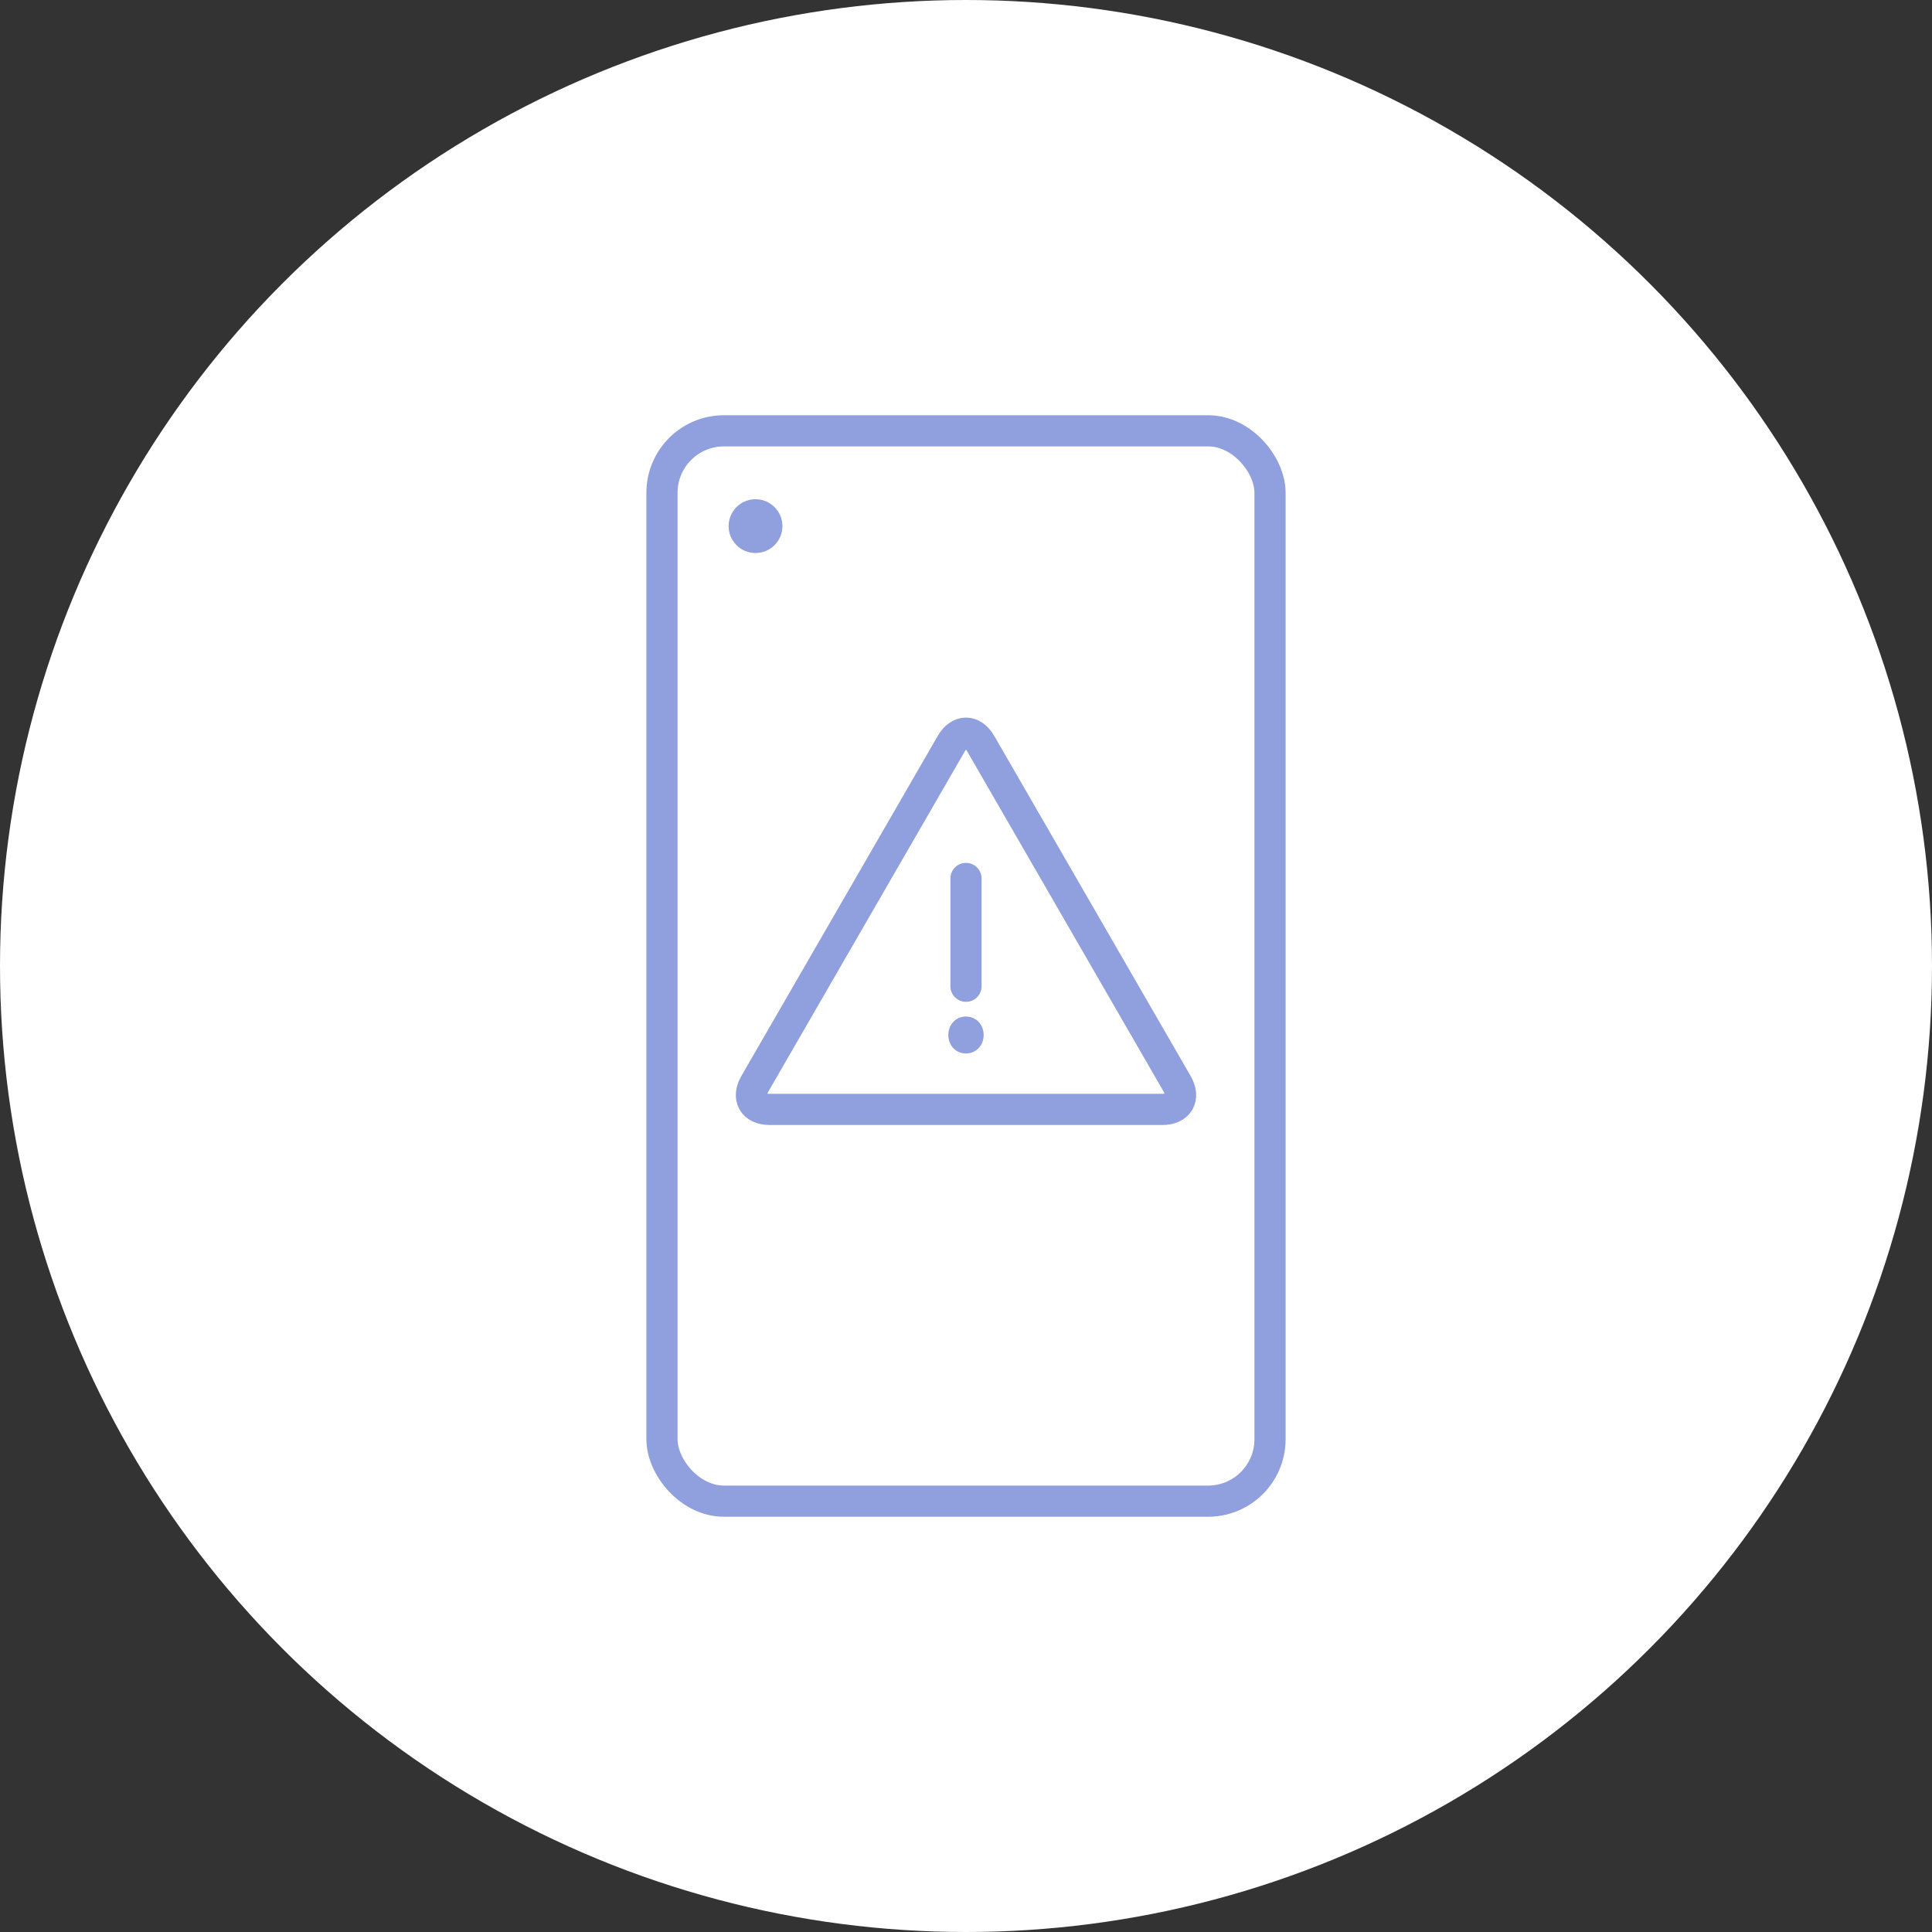 <svg id="_レイヤー_2" data-name="レイヤー 2" xmlns="http://www.w3.org/2000/svg" width="123.98" height="123.98" viewBox="0 0 123.98 123.98"><rect x="0" y="0" width="123.98" height="123.98" fill="#333333" stroke="none"/><defs><style>.cls-2{fill:#909fdd}.cls-4{fill:none;stroke:#909fdd;stroke-width:2px;stroke-miterlimit:10}</style></defs><g id="_レイヤー_1-2" data-name="レイヤー 1"><circle cx="61.99" cy="61.99" r="61.99" fill="#fff"/><rect class="cls-4" x="42.48" y="27.647" width="39.02" height="68.686" rx="3.975" ry="3.975"/><circle class="cls-2" cx="48.483" cy="33.762" r="1.726"/><path class="cls-4" d="M62.939 47.727c-.522-.904-1.376-.904-1.898 0l-12.6 21.822c-.521.904-.094 1.644.95 1.644h25.198c1.044 0 1.47-.74.949-1.644l-12.6-21.822z"/><path class="cls-2" d="M60.855 66.417c0-.655.474-1.185 1.128-1.185.666 0 1.14.53 1.14 1.185 0 .665-.474 1.185-1.14 1.185-.654 0-1.128-.52-1.128-1.185z"/><path fill="none" stroke="#909fdd" stroke-width="2" stroke-linecap="round" stroke-linejoin="round" d="M61.989 56.372v6.918"/></g></svg>